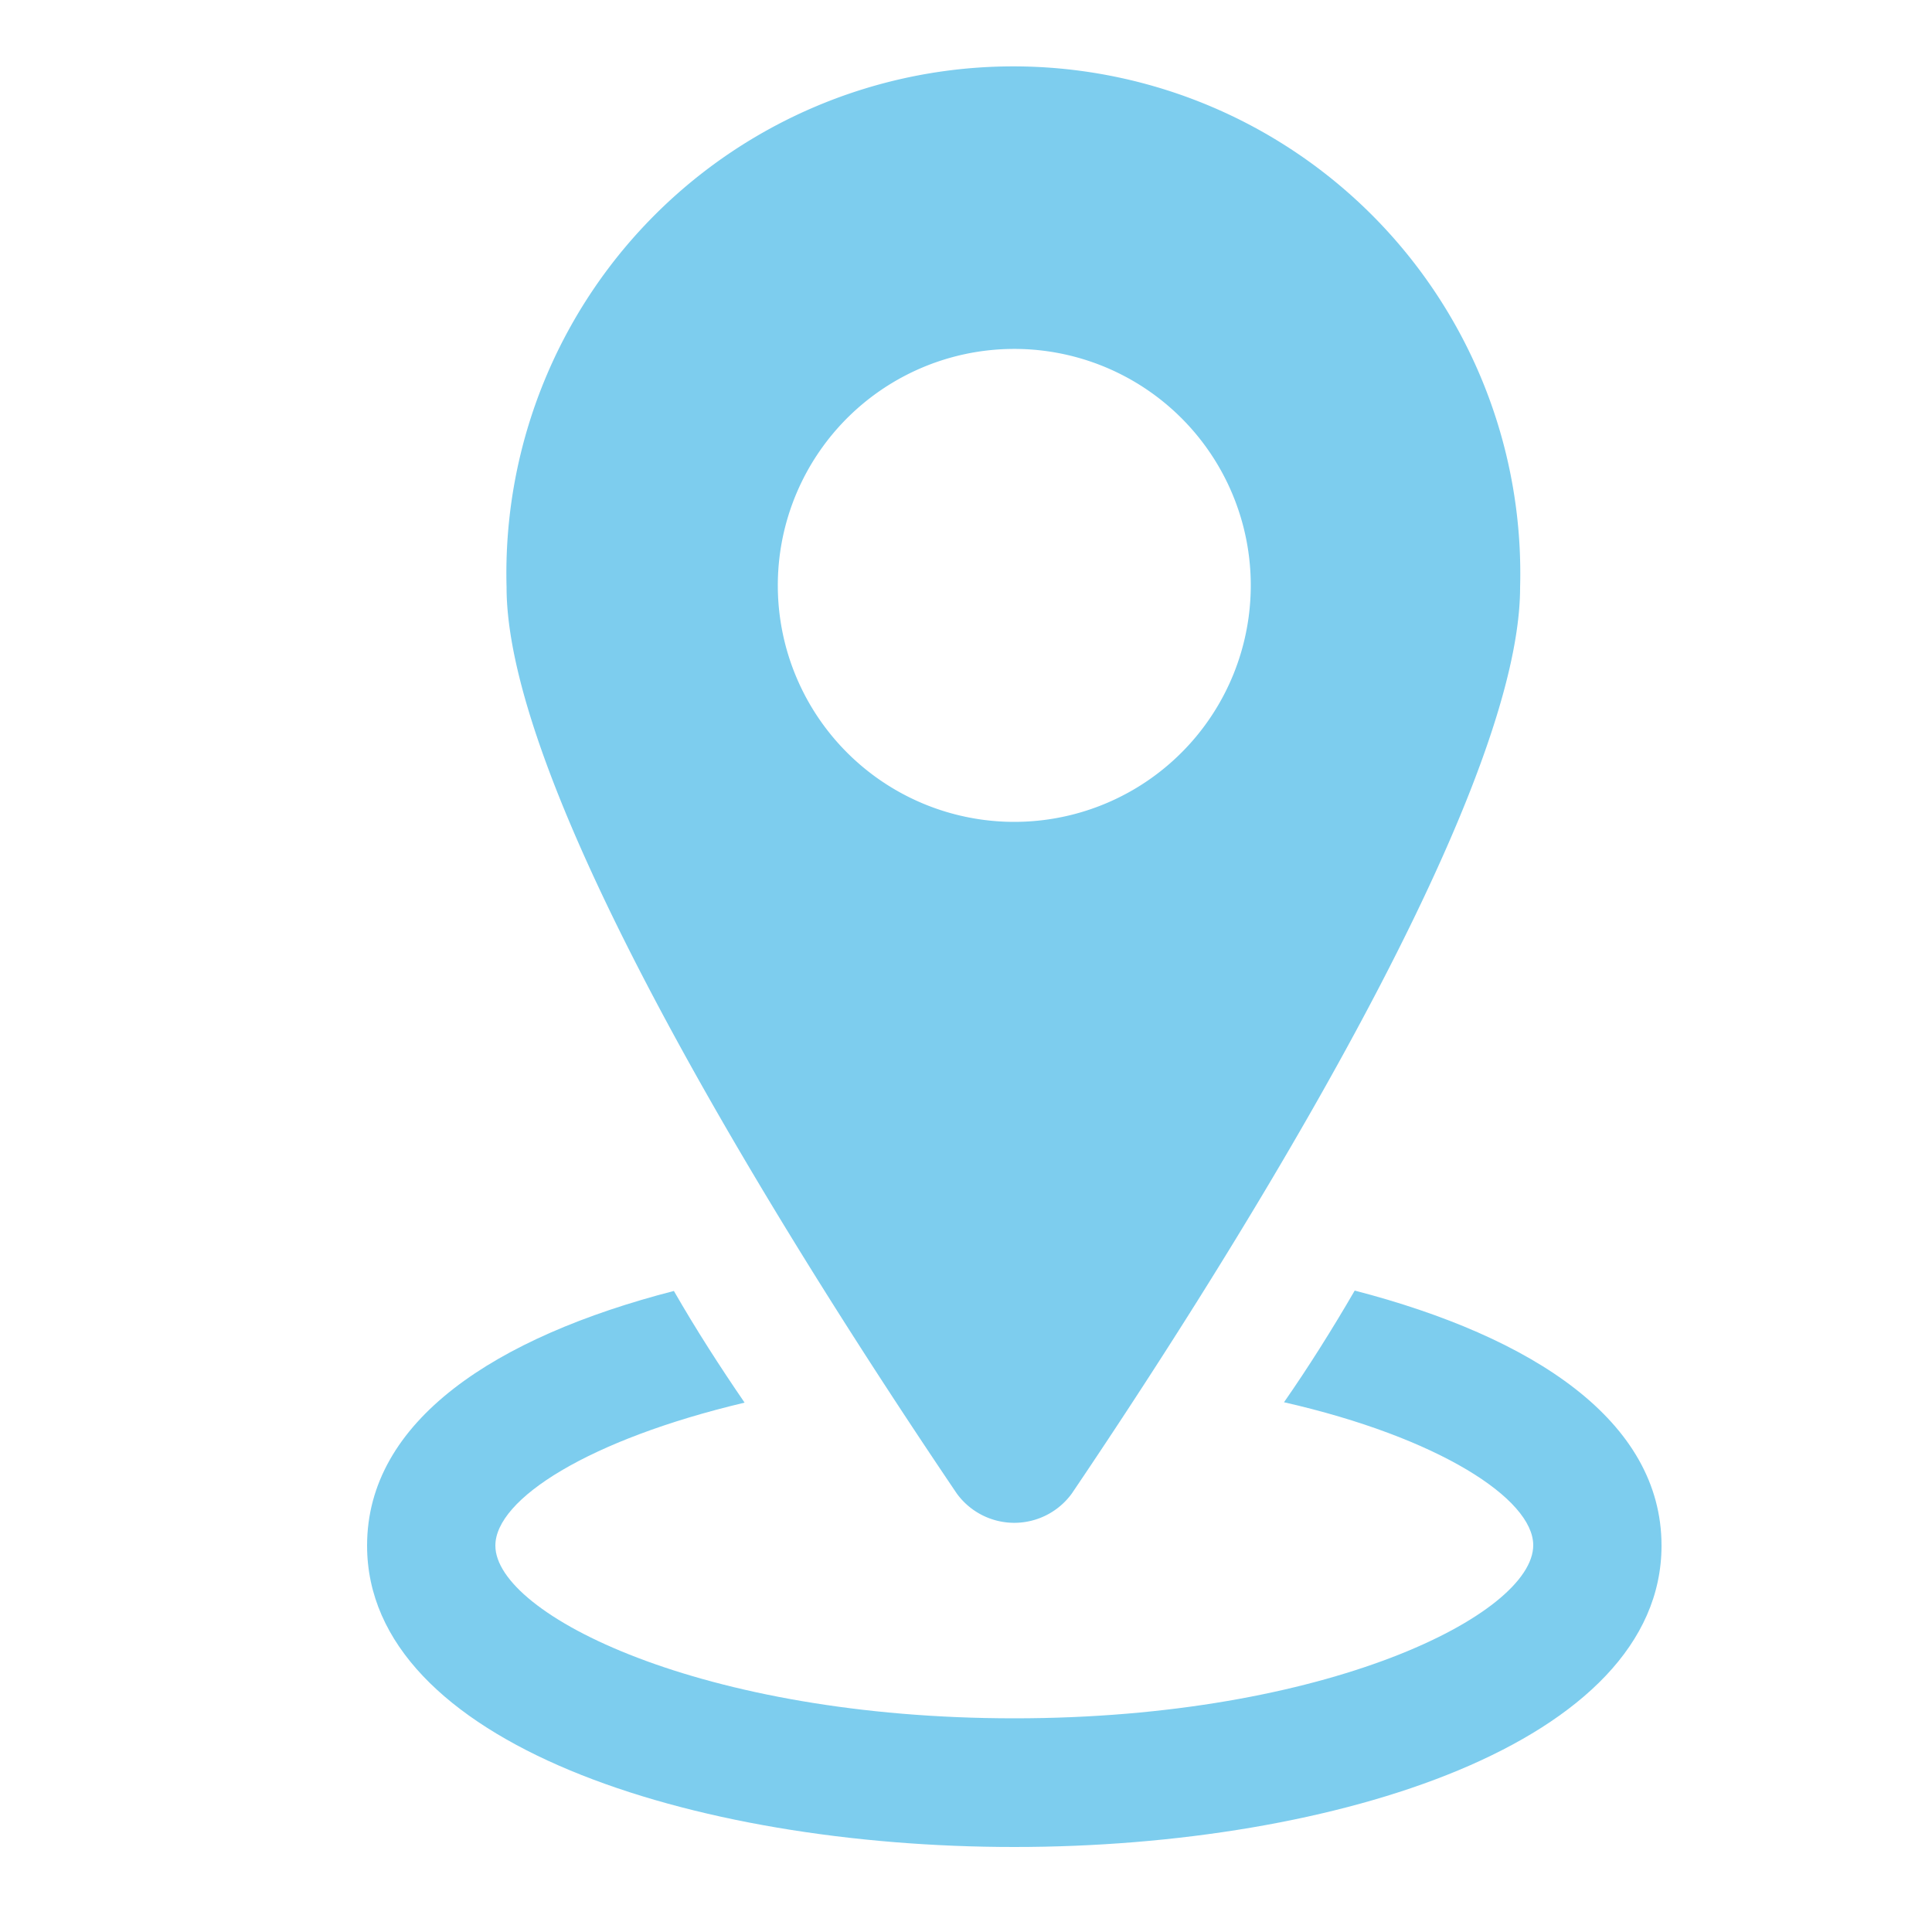 <svg id="Layer_1" data-name="Layer 1" xmlns="http://www.w3.org/2000/svg" viewBox="0 0 50 50"><path d="M35.06,33.4c-.58,1-1.21,2-1.83,2.89,4,.91,6.45,2.5,6.45,3.7,0,1.79-5.34,4.48-13.43,4.48S12.82,41.78,12.82,40c0-1.2,2.4-2.74,6.45-3.7-.63-.92-1.25-1.88-1.83-2.89C12.82,34.6,9.5,36.77,9.5,40c0,5.11,8.42,7.8,16.75,7.8S43,45.1,43,40C43,36.77,39.68,34.6,35.06,33.4Z" style="fill:#41b6e6;opacity:0.68"/><path d="M27.74,38.65c3.42-5.06,11.6-17.72,11.6-23.45a13.12,13.12,0,1,0-26.23,0c0,5.73,8.23,18.39,11.65,23.45A1.84,1.84,0,0,0,27.74,38.65ZM20.13,15.2a6.12,6.12,0,1,1,6.12,6.07A6.12,6.12,0,0,1,20.13,15.2Z" style="fill:#41b6e6;opacity:0.68"/></svg>